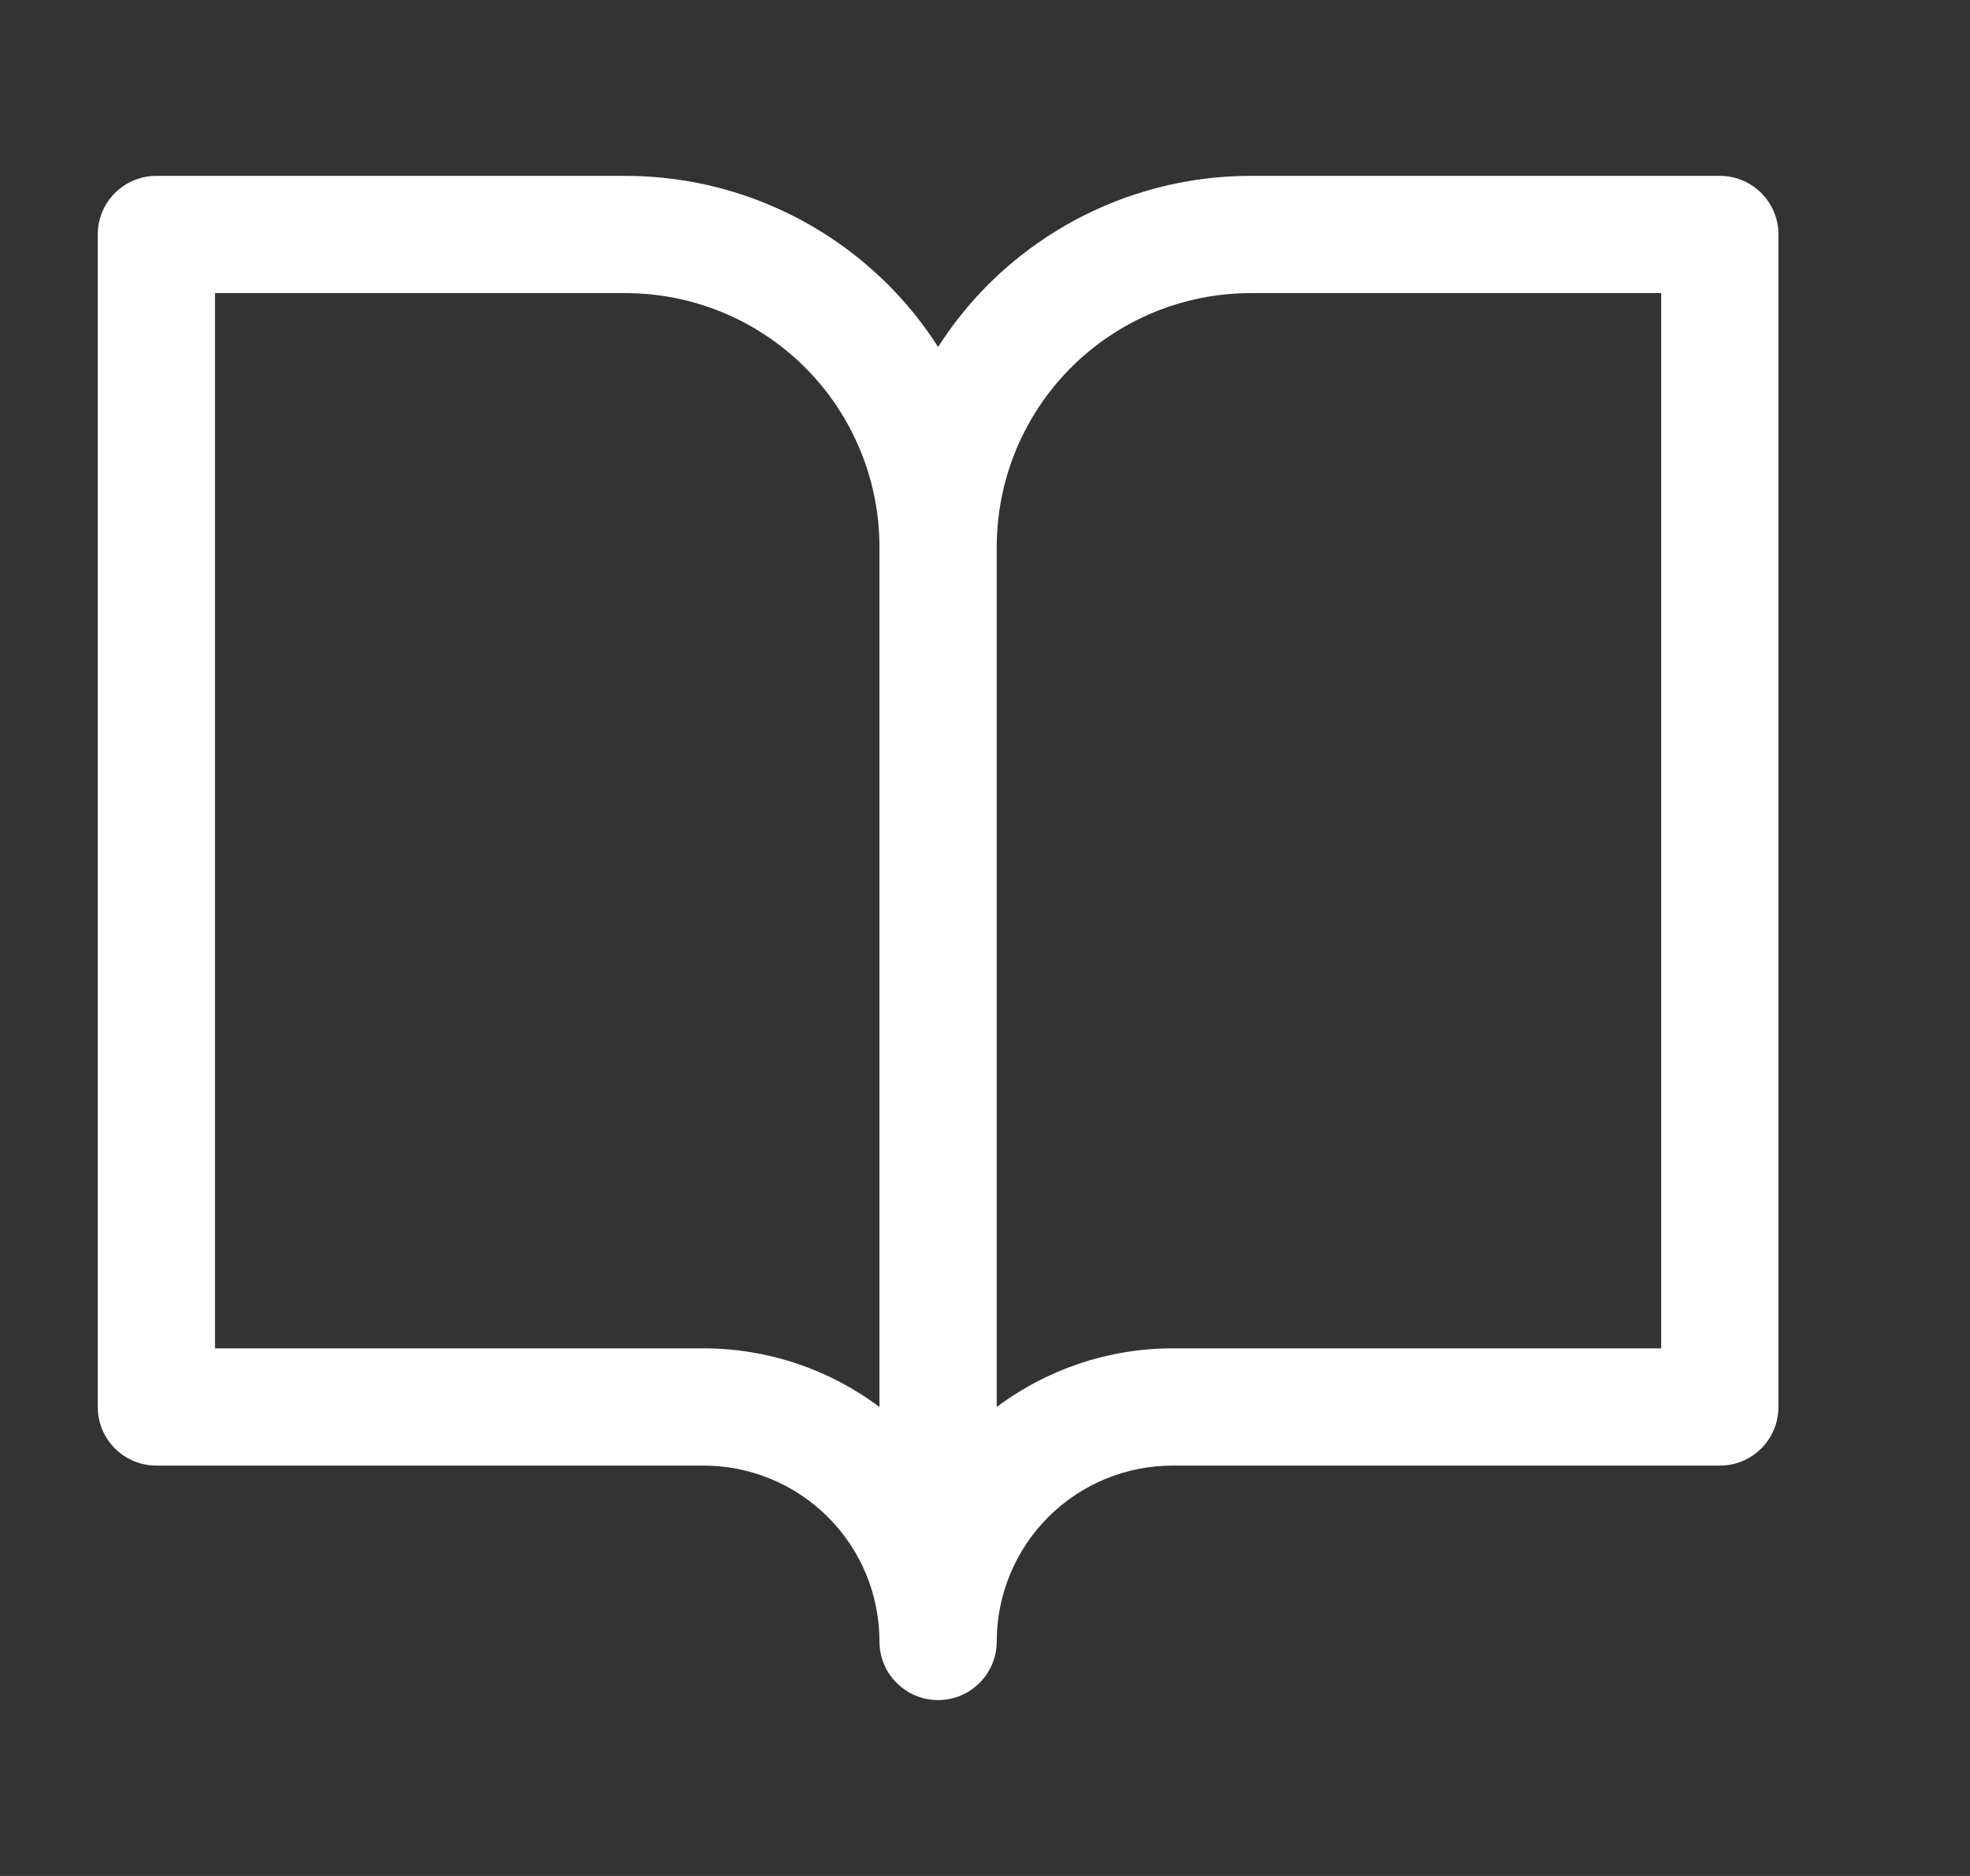 <svg width="21" height="20" viewBox="0 0 21 20" fill="none" xmlns="http://www.w3.org/2000/svg">
<rect x="0" y="0" width="21" height="20" fill="#333333" stroke="none"/>
<path fill-rule="evenodd" clip-rule="evenodd" d="M1.667 1.875C1.322 1.875 1.042 2.155 1.042 2.5V15C1.042 15.345 1.322 15.625 1.667 15.625H7.5C7.997 15.625 8.474 15.822 8.826 16.174C9.178 16.526 9.375 17.003 9.375 17.5C9.375 17.845 9.655 18.125 10 18.125C10.345 18.125 10.625 17.845 10.625 17.5C10.625 17.003 10.823 16.526 11.174 16.174C11.526 15.822 12.003 15.625 12.5 15.625H18.333C18.679 15.625 18.958 15.345 18.958 15V2.5C18.958 2.155 18.679 1.875 18.333 1.875H13.333C12.284 1.875 11.277 2.292 10.534 3.034C10.331 3.237 10.153 3.46 10 3.699C9.848 3.46 9.669 3.237 9.466 3.034C8.723 2.292 7.717 1.875 6.667 1.875H1.667ZM10.625 15C11.163 14.597 11.82 14.375 12.5 14.375H17.708V3.125H13.333C12.615 3.125 11.926 3.41 11.418 3.918C10.91 4.426 10.625 5.115 10.625 5.833V15ZM9.375 15V5.833C9.375 5.115 9.09 4.426 8.582 3.918C8.074 3.41 7.385 3.125 6.667 3.125H2.292V14.375H7.5C8.18 14.375 8.837 14.597 9.375 15Z" fill="white"/>
</svg>

